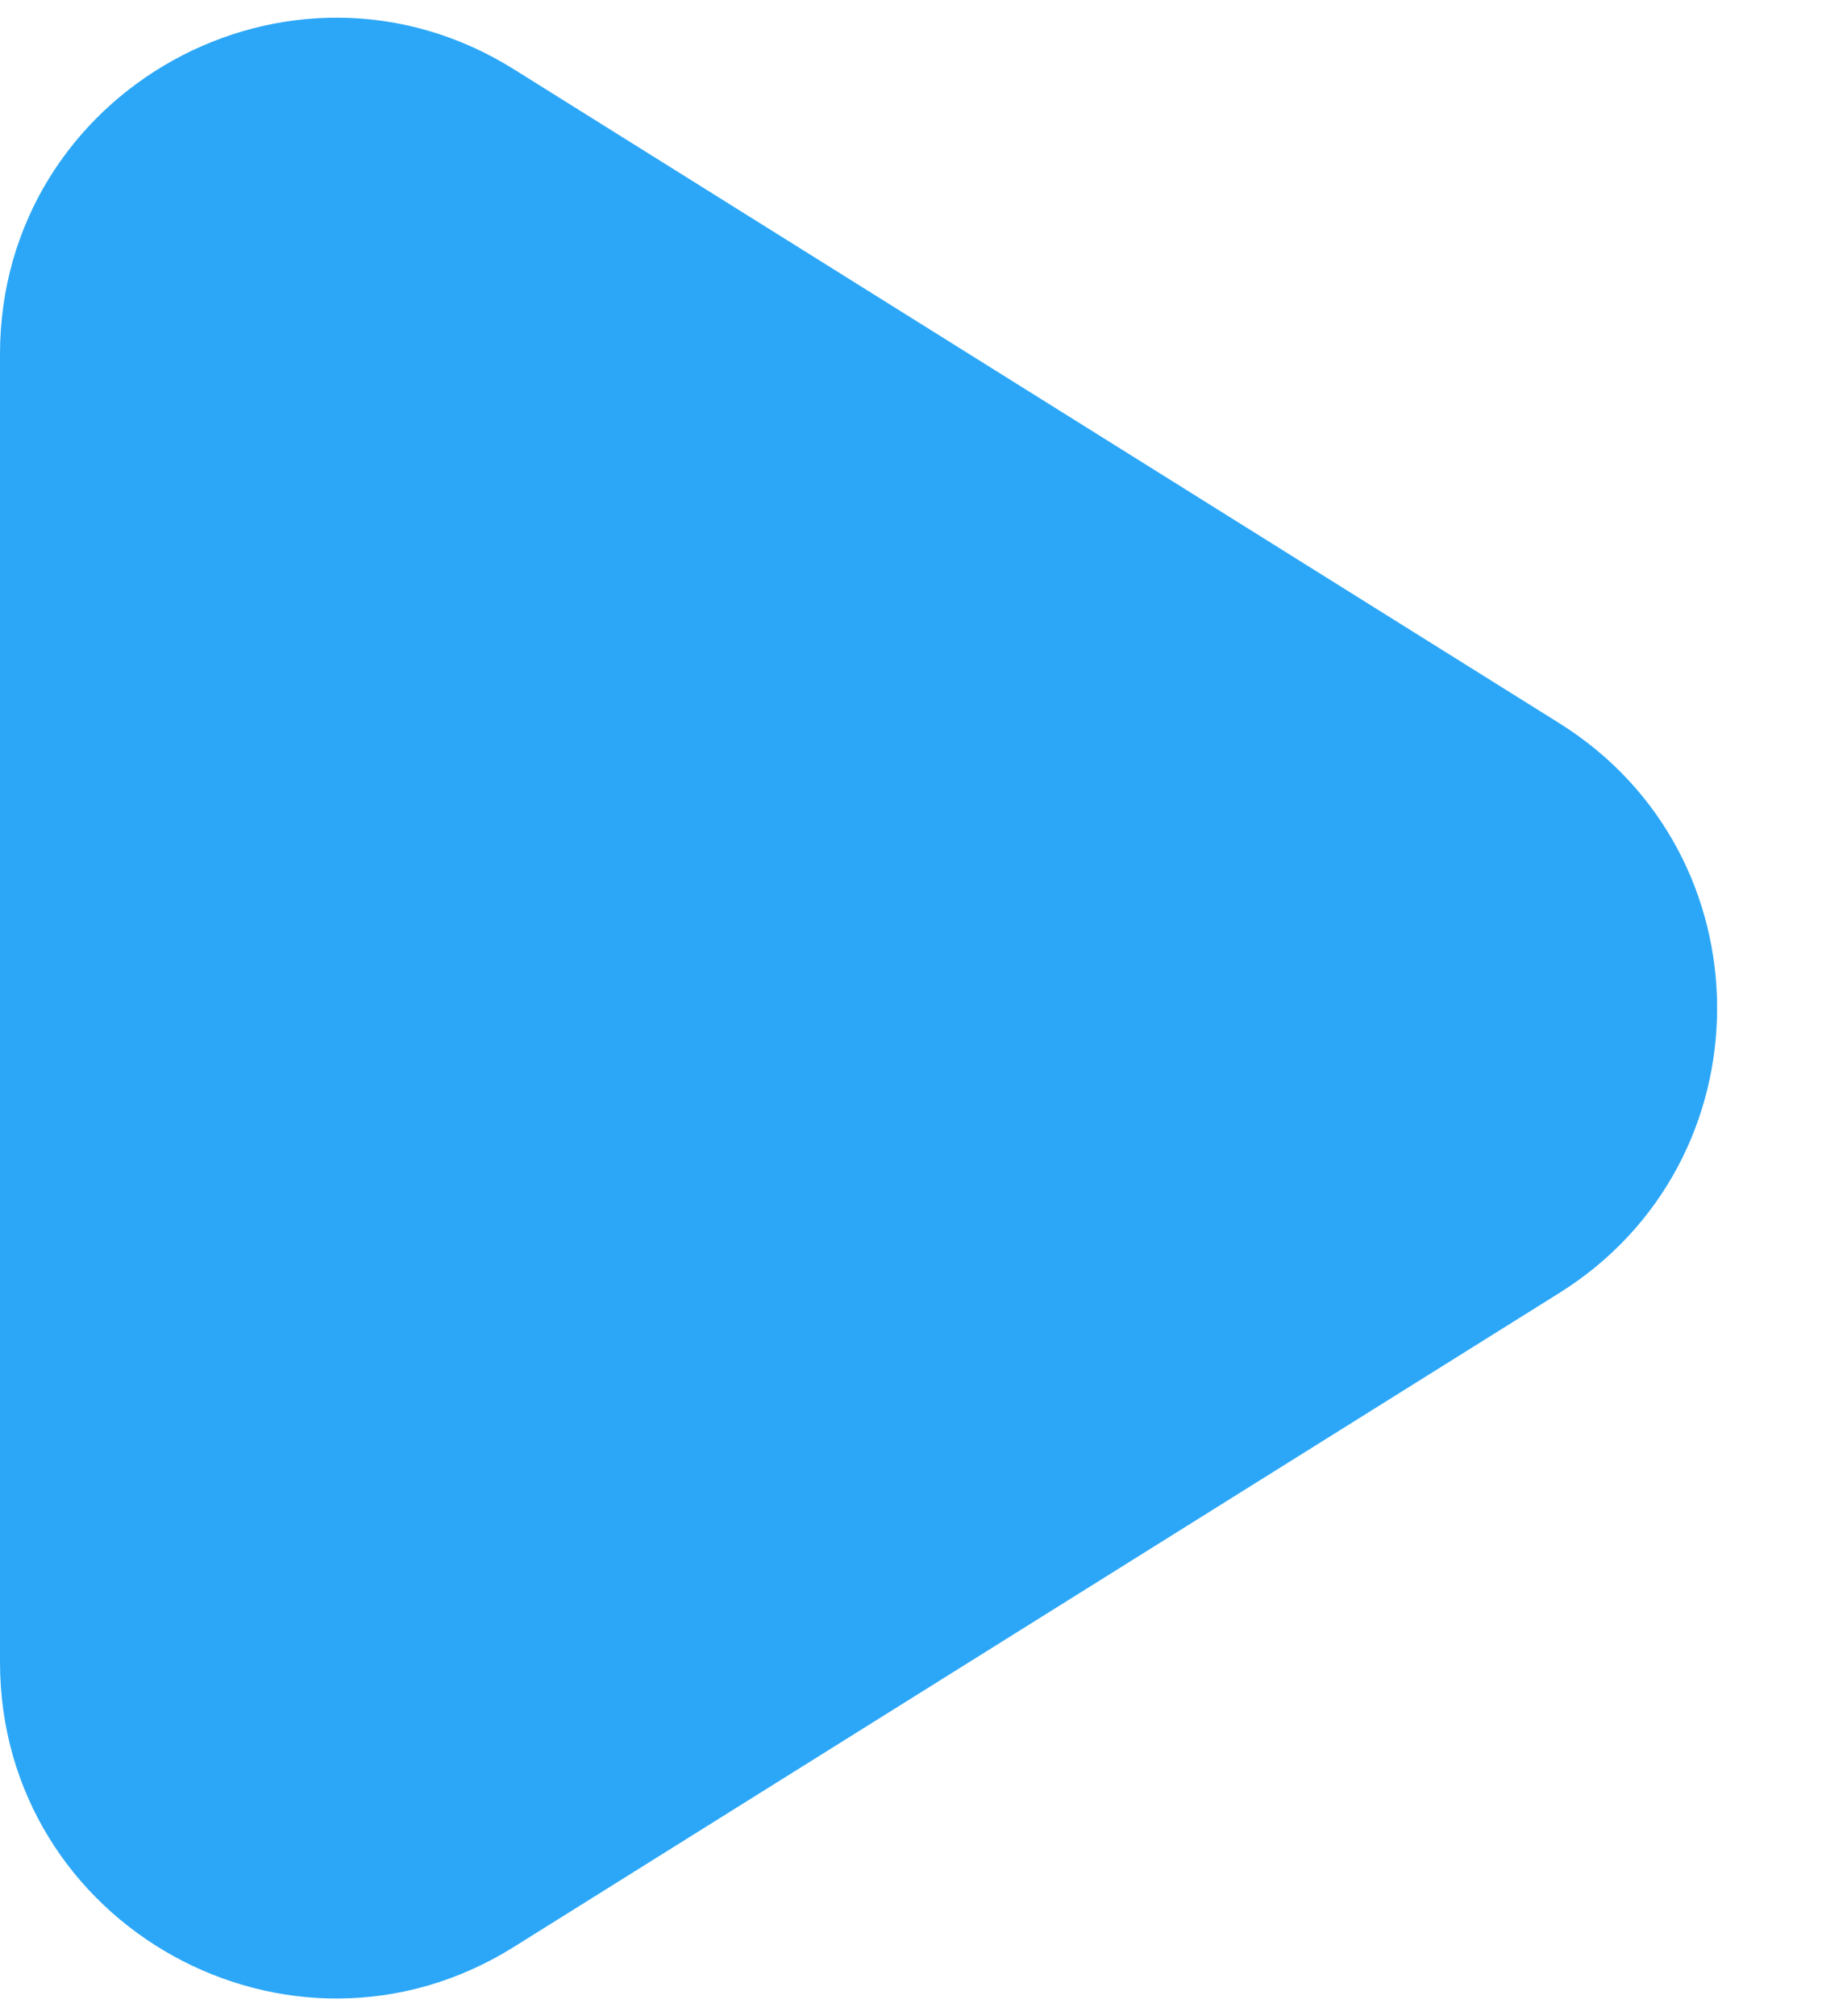<?xml version="1.0" encoding="UTF-8"?> <svg xmlns="http://www.w3.org/2000/svg" width="11" height="12" viewBox="0 0 11 12" fill="none"><path d="M9.286 4.304C10.54 5.087 10.54 6.913 9.286 7.696L3.06 11.588C1.728 12.42 -5.66603e-07 11.462 -4.97939e-07 9.892L-1.57732e-07 2.108C-8.90674e-08 0.538 1.728 -0.42 3.06 0.412L9.286 4.304Z" fill="#2CA7F7"></path></svg> 